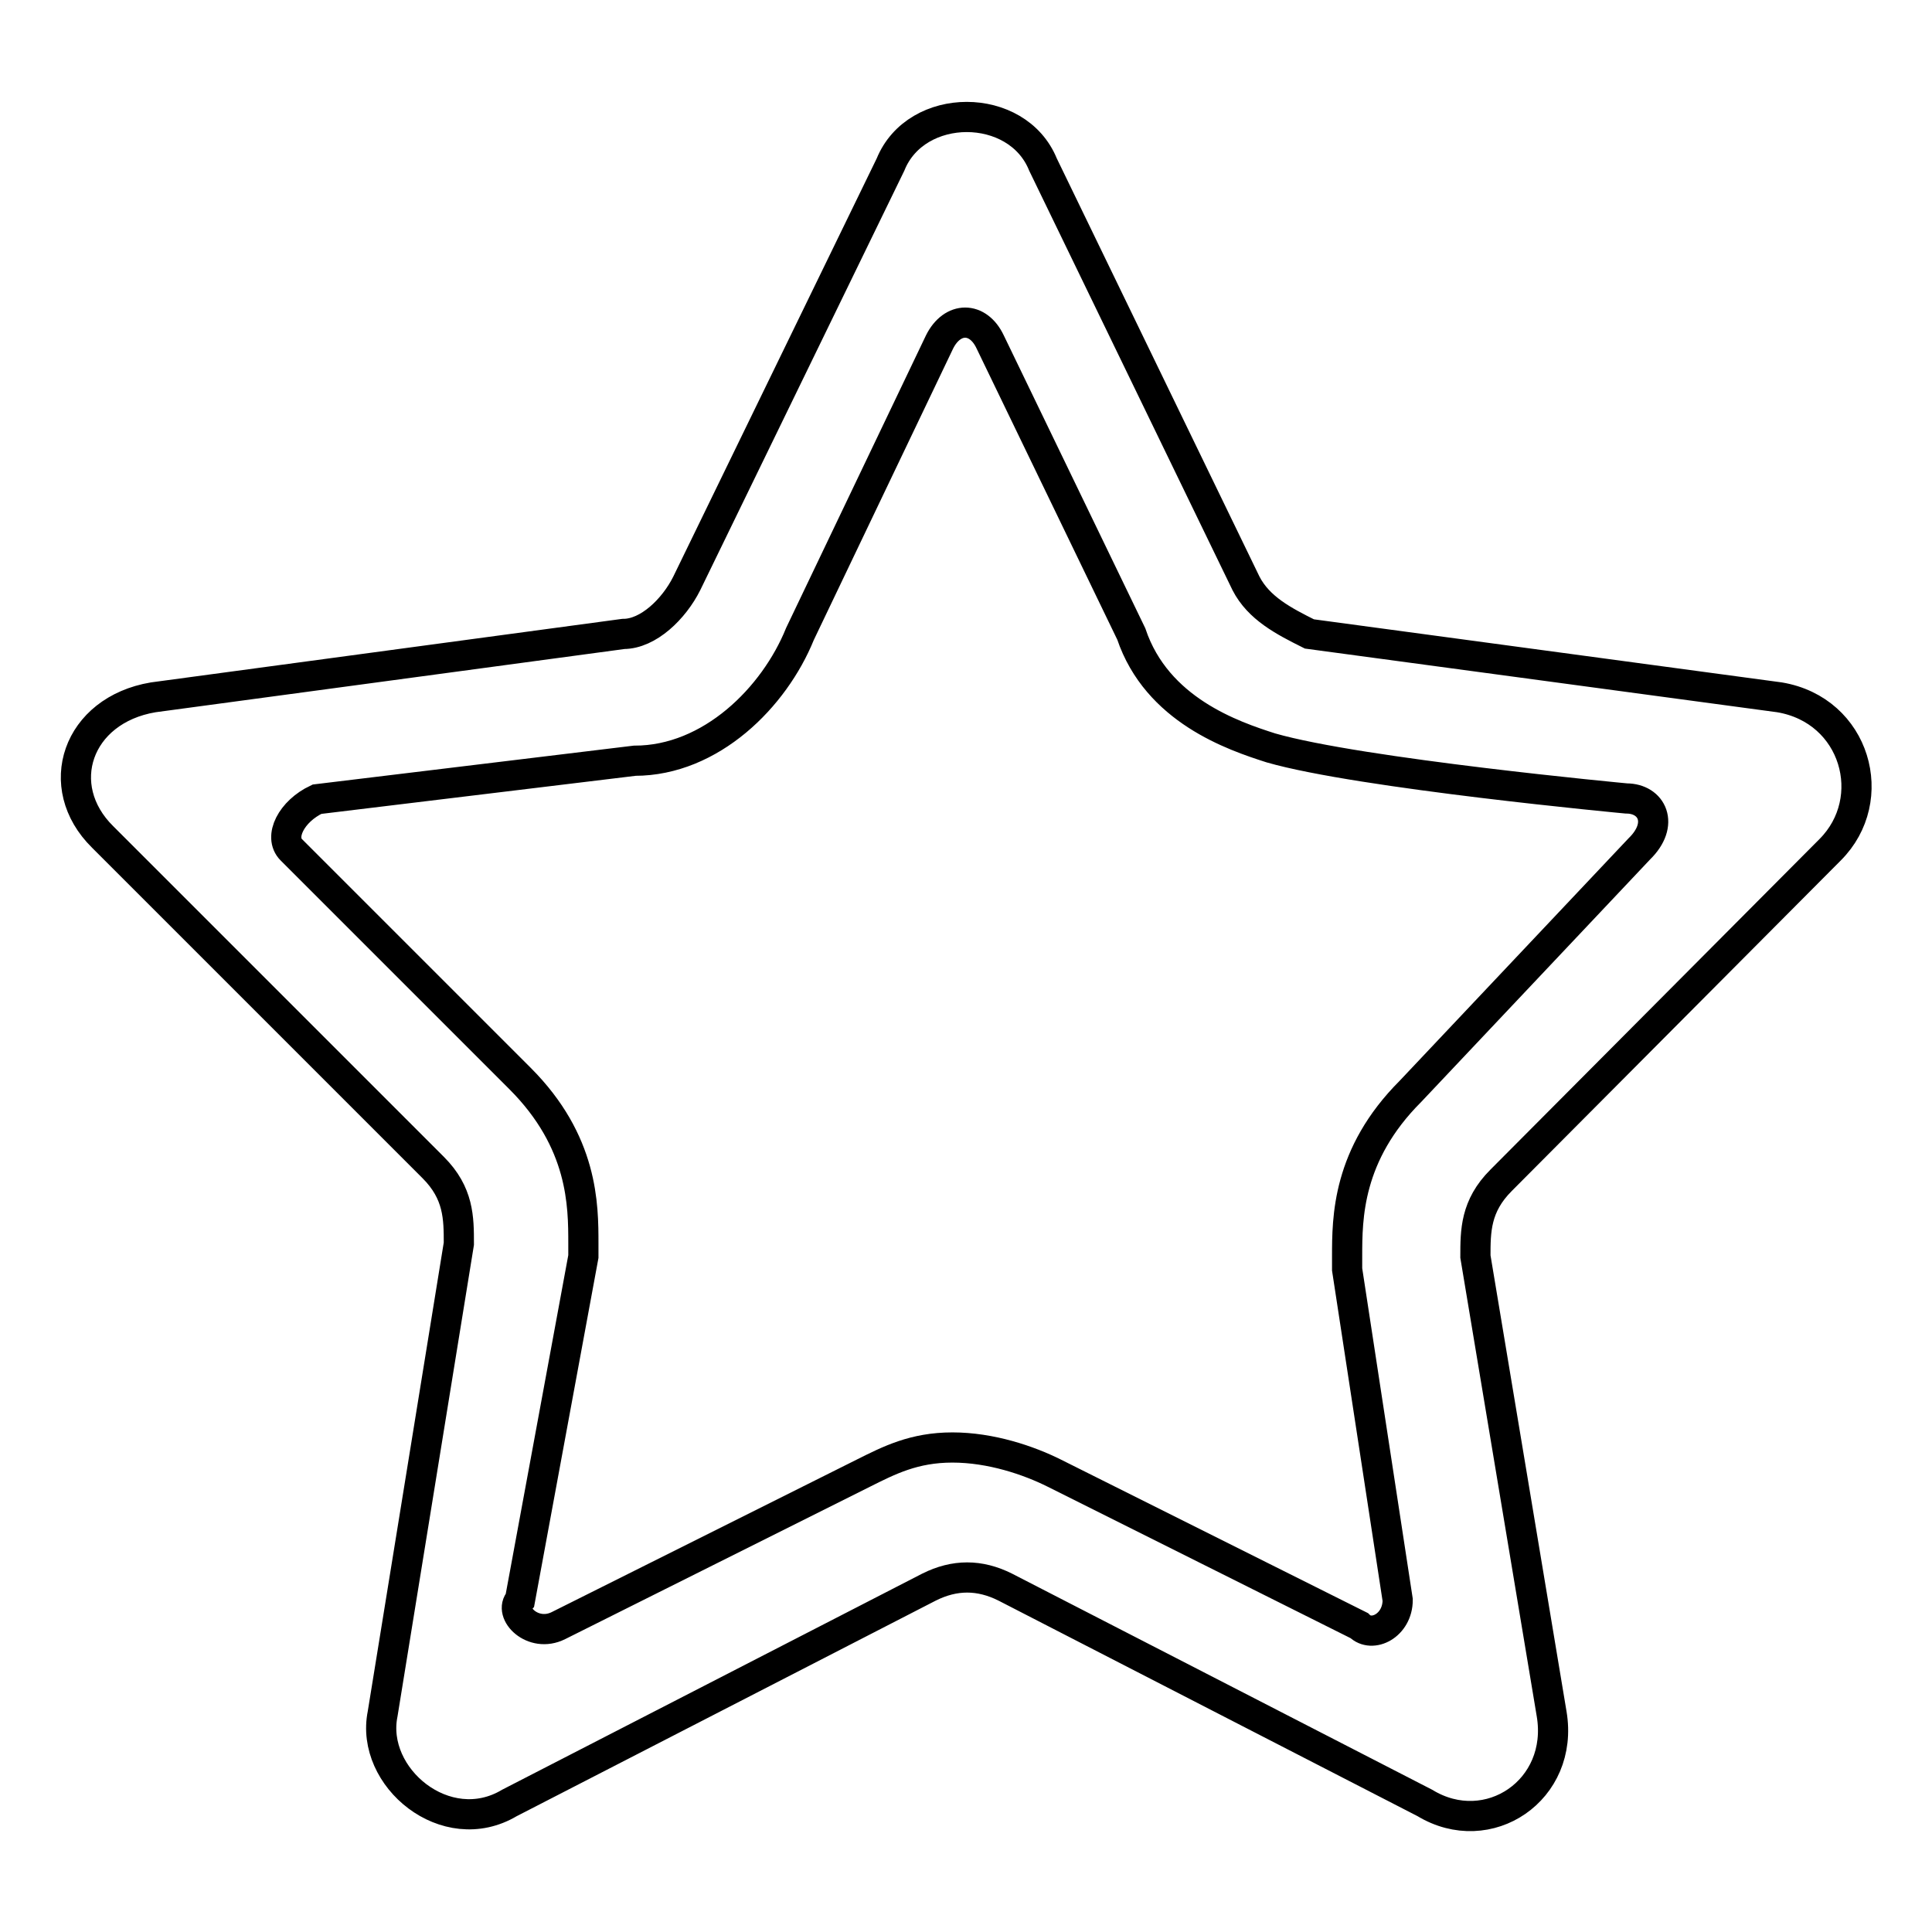 <?xml version="1.0" encoding="utf-8"?>
<!-- Svg Vector Icons : http://www.onlinewebfonts.com/icon -->
<!DOCTYPE svg PUBLIC "-//W3C//DTD SVG 1.1//EN" "http://www.w3.org/Graphics/SVG/1.1/DTD/svg11.dtd">
<svg version="1.1" xmlns="http://www.w3.org/2000/svg" xmlns:xlink="http://www.w3.org/1999/xlink" x="0px" y="0px" viewBox="0 0 256 256" enable-background="new 0 0 256 256" xml:space="preserve">
<g><g><path stroke-width="4" fill-opacity="0" stroke="#000000"  d="M242.5,112.6c6.7-6.7,3.4-18.5-6.7-20.2L173.5,84c-3.4-1.7-6.7-3.4-8.4-6.7l-26.9-55.5c-3.4-8.4-16.8-8.4-20.2,0L91,77.3c-1.7,3.4-5.1,6.7-8.4,6.7l-62.3,8.4c-10.1,1.7-13.5,11.8-6.7,18.5l43.8,43.8c3.4,3.4,3.4,6.7,3.4,10.1l-10.1,62.3c-1.7,8.4,8.4,16.8,16.8,11.8l55.6-28.6c3.4-1.7,6.7-1.7,10.1,0l55.6,28.6c8.4,5.1,18.5-1.7,16.8-11.8l-10.1-60.6c0-3.4,0-6.7,3.4-10.1L242.5,112.6L242.5,112.6z M186.9,144.6c-8.4,8.4-8.4,16.8-8.4,21.9v1.7l6.7,43.8c0,3.4-3.4,5.1-5.1,3.4l-40.4-20.2c-3.4-1.7-8.4-3.4-13.5-3.4c-5.1,0-8.4,1.7-11.8,3.4l-40.4,20.2c-3.4,1.7-6.7-1.7-5.1-3.4l8.4-45.5v-1.7c0-5.1,0-13.5-8.4-21.9l-30.3-30.3c-1.7-1.7,0-5.1,3.4-6.7l42.1-5.1c10.1,0,18.5-8.4,21.9-16.8l18.5-38.7c1.7-3.4,5.1-3.4,6.7,0L149.9,84c3.4,10.1,13.5,13.5,18.5,15.1c11.8,3.4,47.1,6.7,47.1,6.7c3.4,0,5.1,3.4,1.7,6.7L186.9,144.6L186.9,144.6z"/></g></g>
</svg>